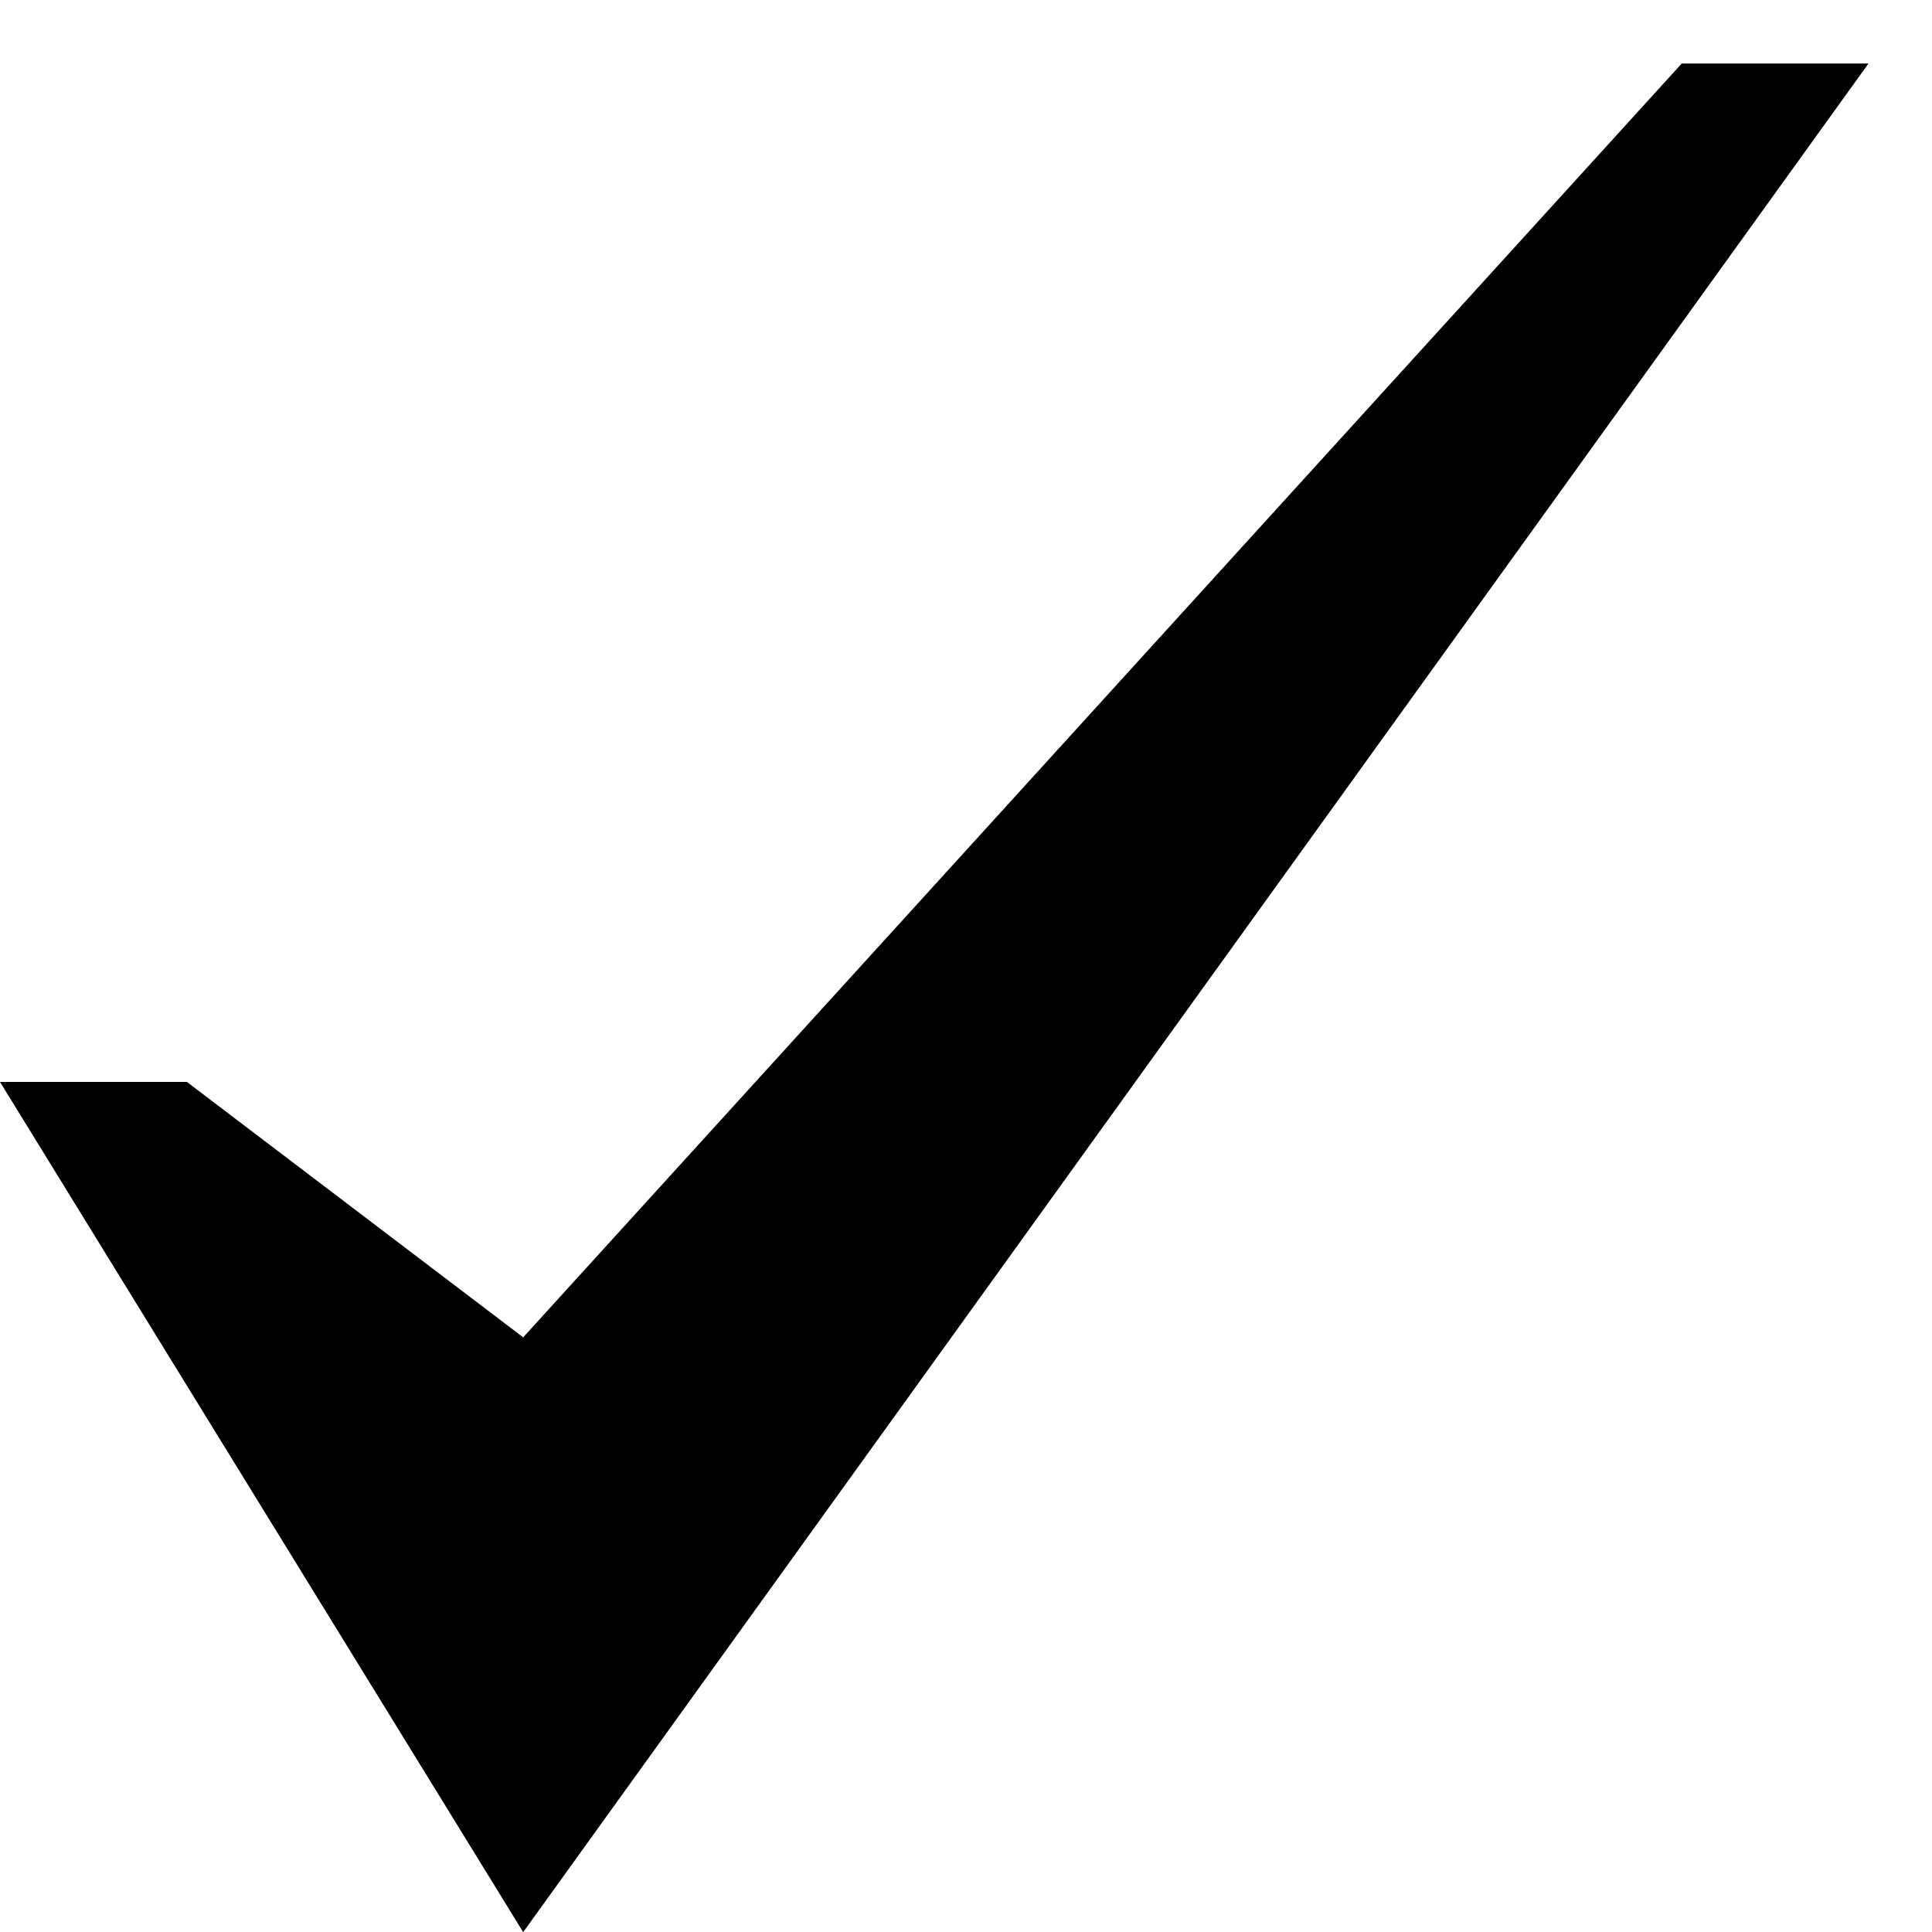 <svg  width="8" height="8" viewBox="0 0 15 15" fill="none" xmlns="http://www.w3.org/2000/svg">
<path d="M13.057 0.493L4.062 10.383L1.451 8.4H0L4.062 15.001L14.507 0.493H13.057Z" fill="black"/>
</svg>
